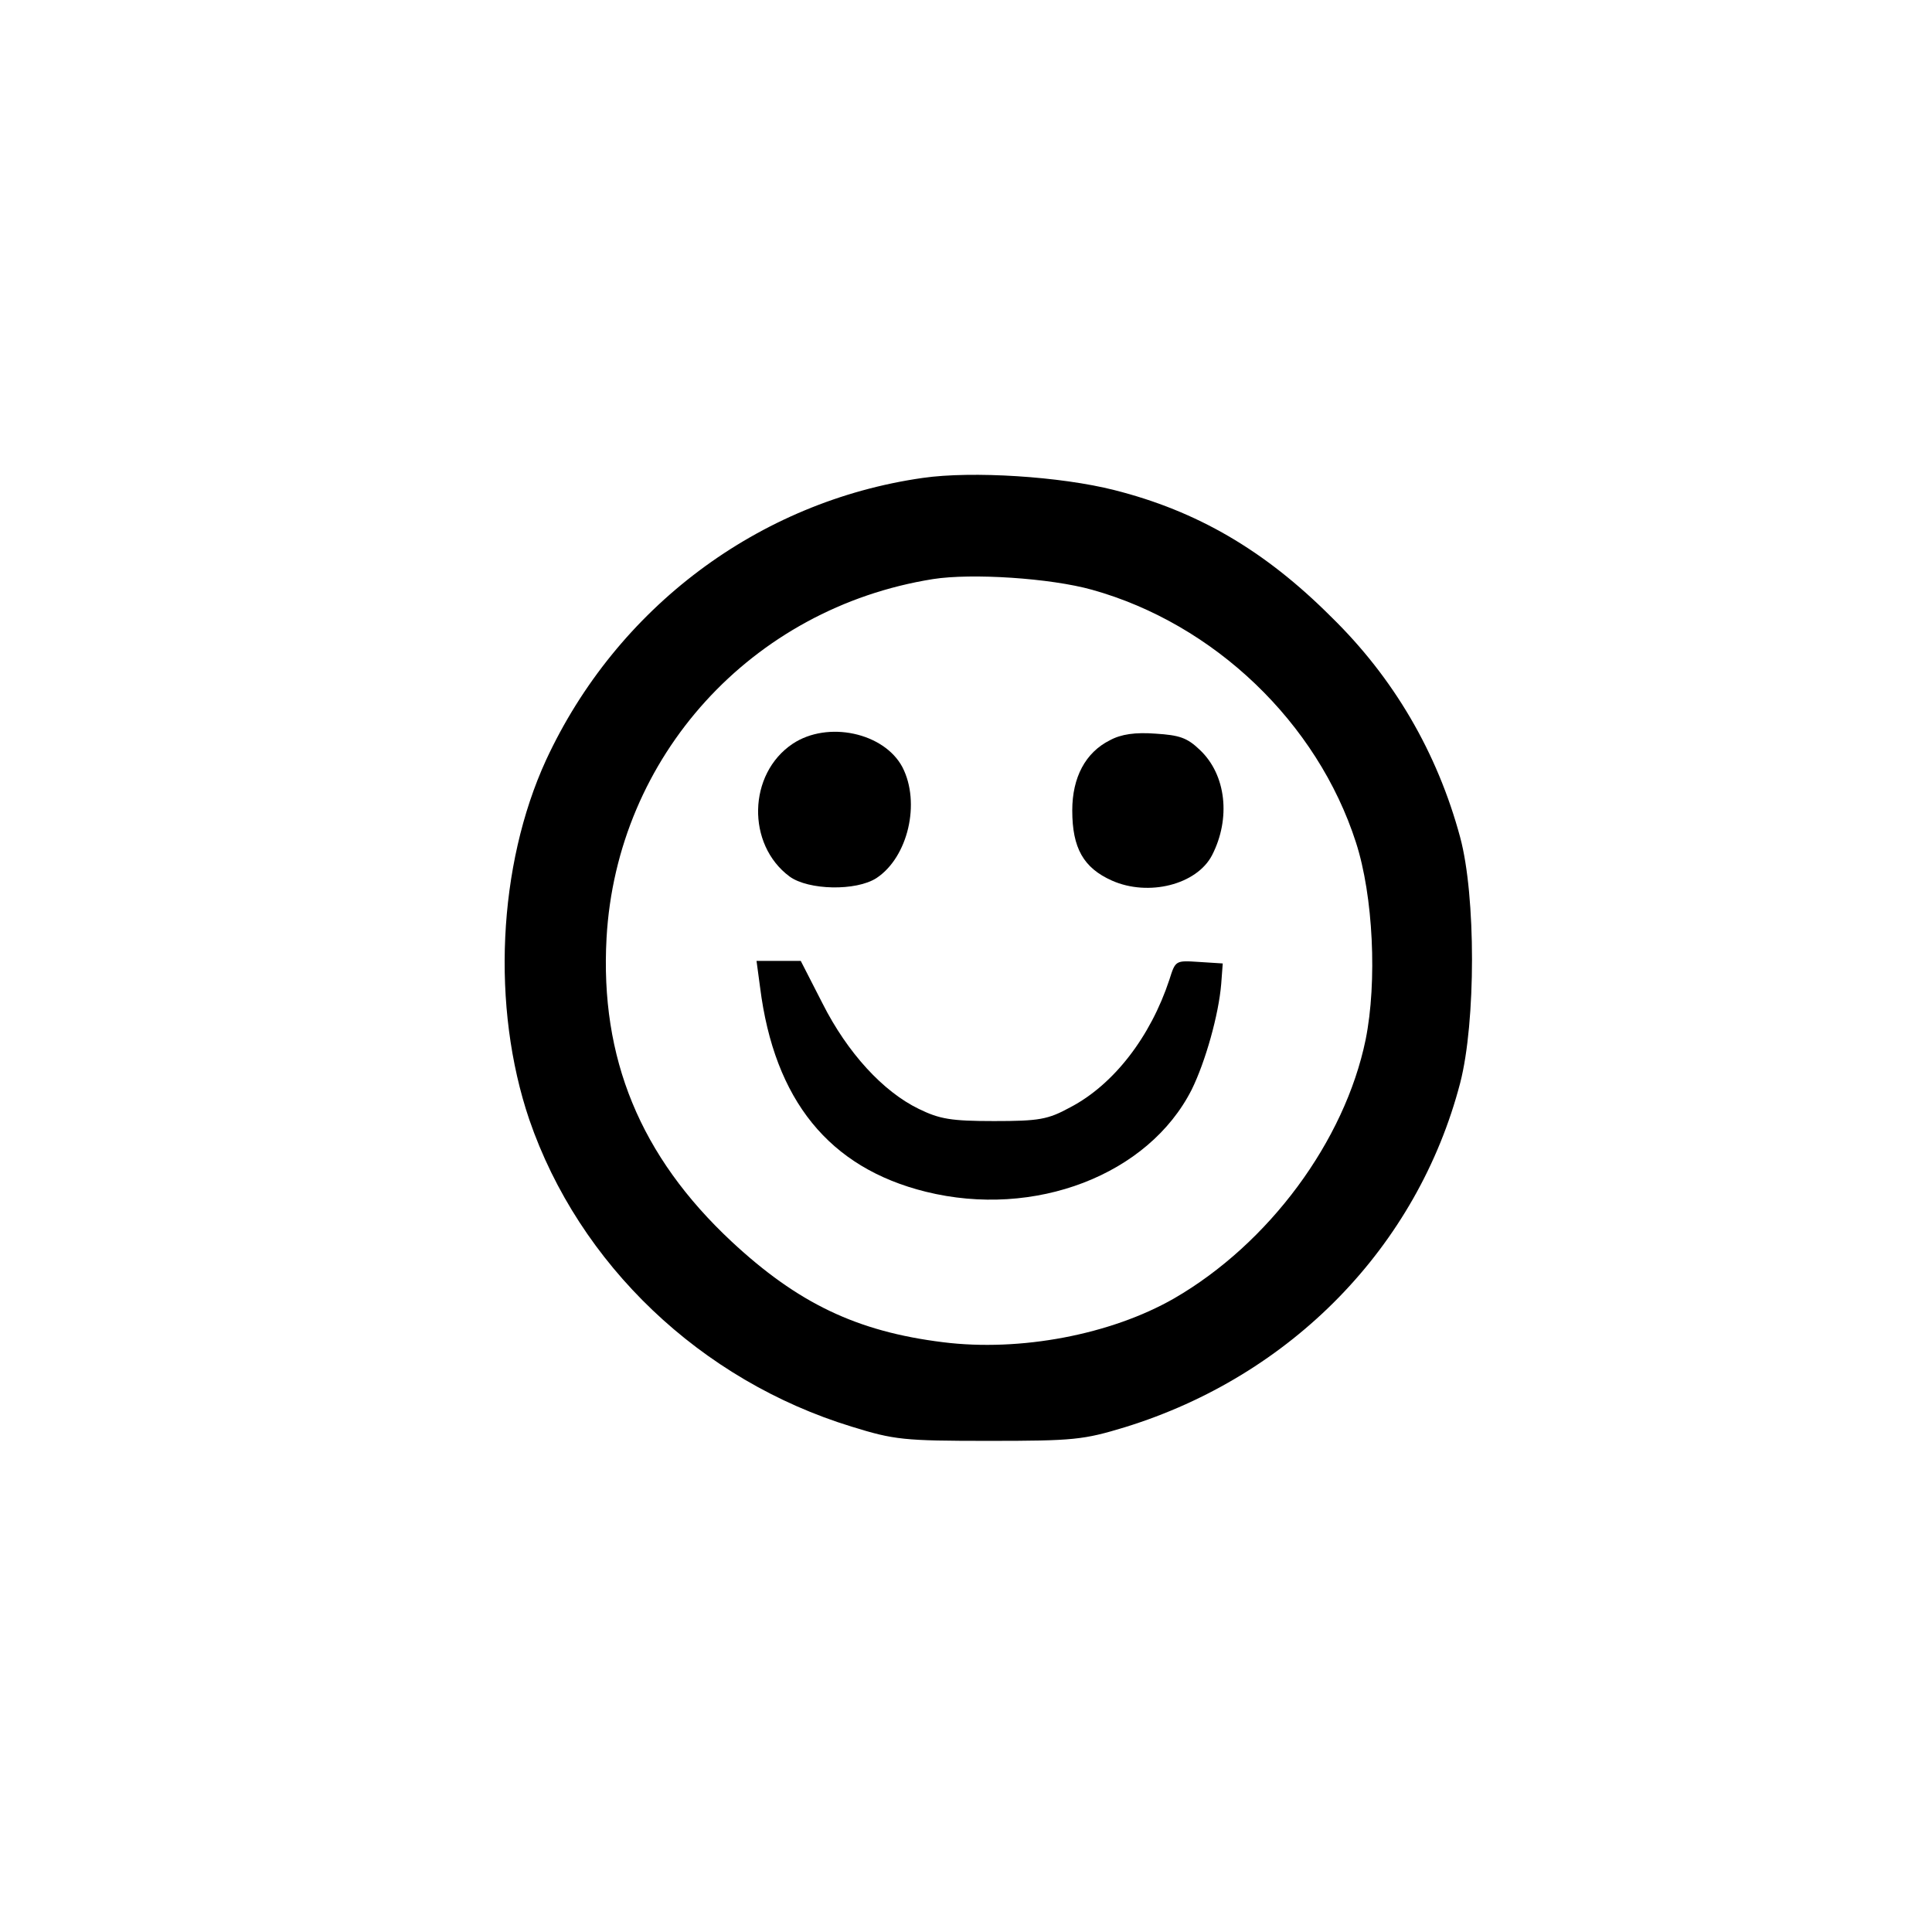 <?xml version="1.0" standalone="no"?>
<!DOCTYPE svg PUBLIC "-//W3C//DTD SVG 20010904//EN"
 "http://www.w3.org/TR/2001/REC-SVG-20010904/DTD/svg10.dtd">
<svg version="1.0" xmlns="http://www.w3.org/2000/svg"
 width="380pt" height="380pt" viewBox="0 0 380 380"
 preserveAspectRatio="xMidYMid meet">
<g transform="translate(0,380) scale(0.1,-0.1)"
fill="#000000" stroke="none">
<path d="M1815 2860 c-323 -46 -602 -255 -741 -555 -95 -207 -108 -486 -33
-707 98 -285 337 -513 634 -604 84 -26 102 -28 270 -28 167 0 186 2 268 27
327 101 575 355 659 677 31 120 31 368 0 483 -45 167 -131 314 -254 434 -131
131 -264 208 -426 249 -106 27 -280 38 -377 24z m333 -220 c240 -67 443 -261
519 -497 34 -105 42 -274 19 -388 -41 -199 -190 -401 -377 -509 -124 -71 -302
-105 -454 -86 -170 21 -286 77 -416 198 -180 168 -259 361 -246 597 20 357
285 649 642 706 76 12 231 2 313 -21z"/>
<path d="M1559 2337 c-88 -59 -91 -198 -6 -261 37 -27 131 -29 171 -3 62 41
87 148 51 218 -36 68 -147 92 -216 46z"/>
<path d="M2183 2344 c-48 -24 -74 -73 -74 -138 0 -74 22 -113 78 -138 72 -32
167 -8 197 50 37 72 28 158 -24 207 -25 24 -40 29 -87 32 -40 3 -68 -1 -90
-13z"/>
<path d="M1495 1858 c28 -222 136 -355 326 -402 214 -53 438 33 523 201 27 55
53 147 58 208 l3 40 -47 3 c-46 3 -46 3 -58 -35 -37 -112 -109 -206 -195 -251
-44 -24 -61 -27 -150 -27 -85 0 -107 4 -148 24 -70 34 -140 110 -189 207 l-43
84 -43 0 -44 0 7 -52z"/>
</g>
</svg>
